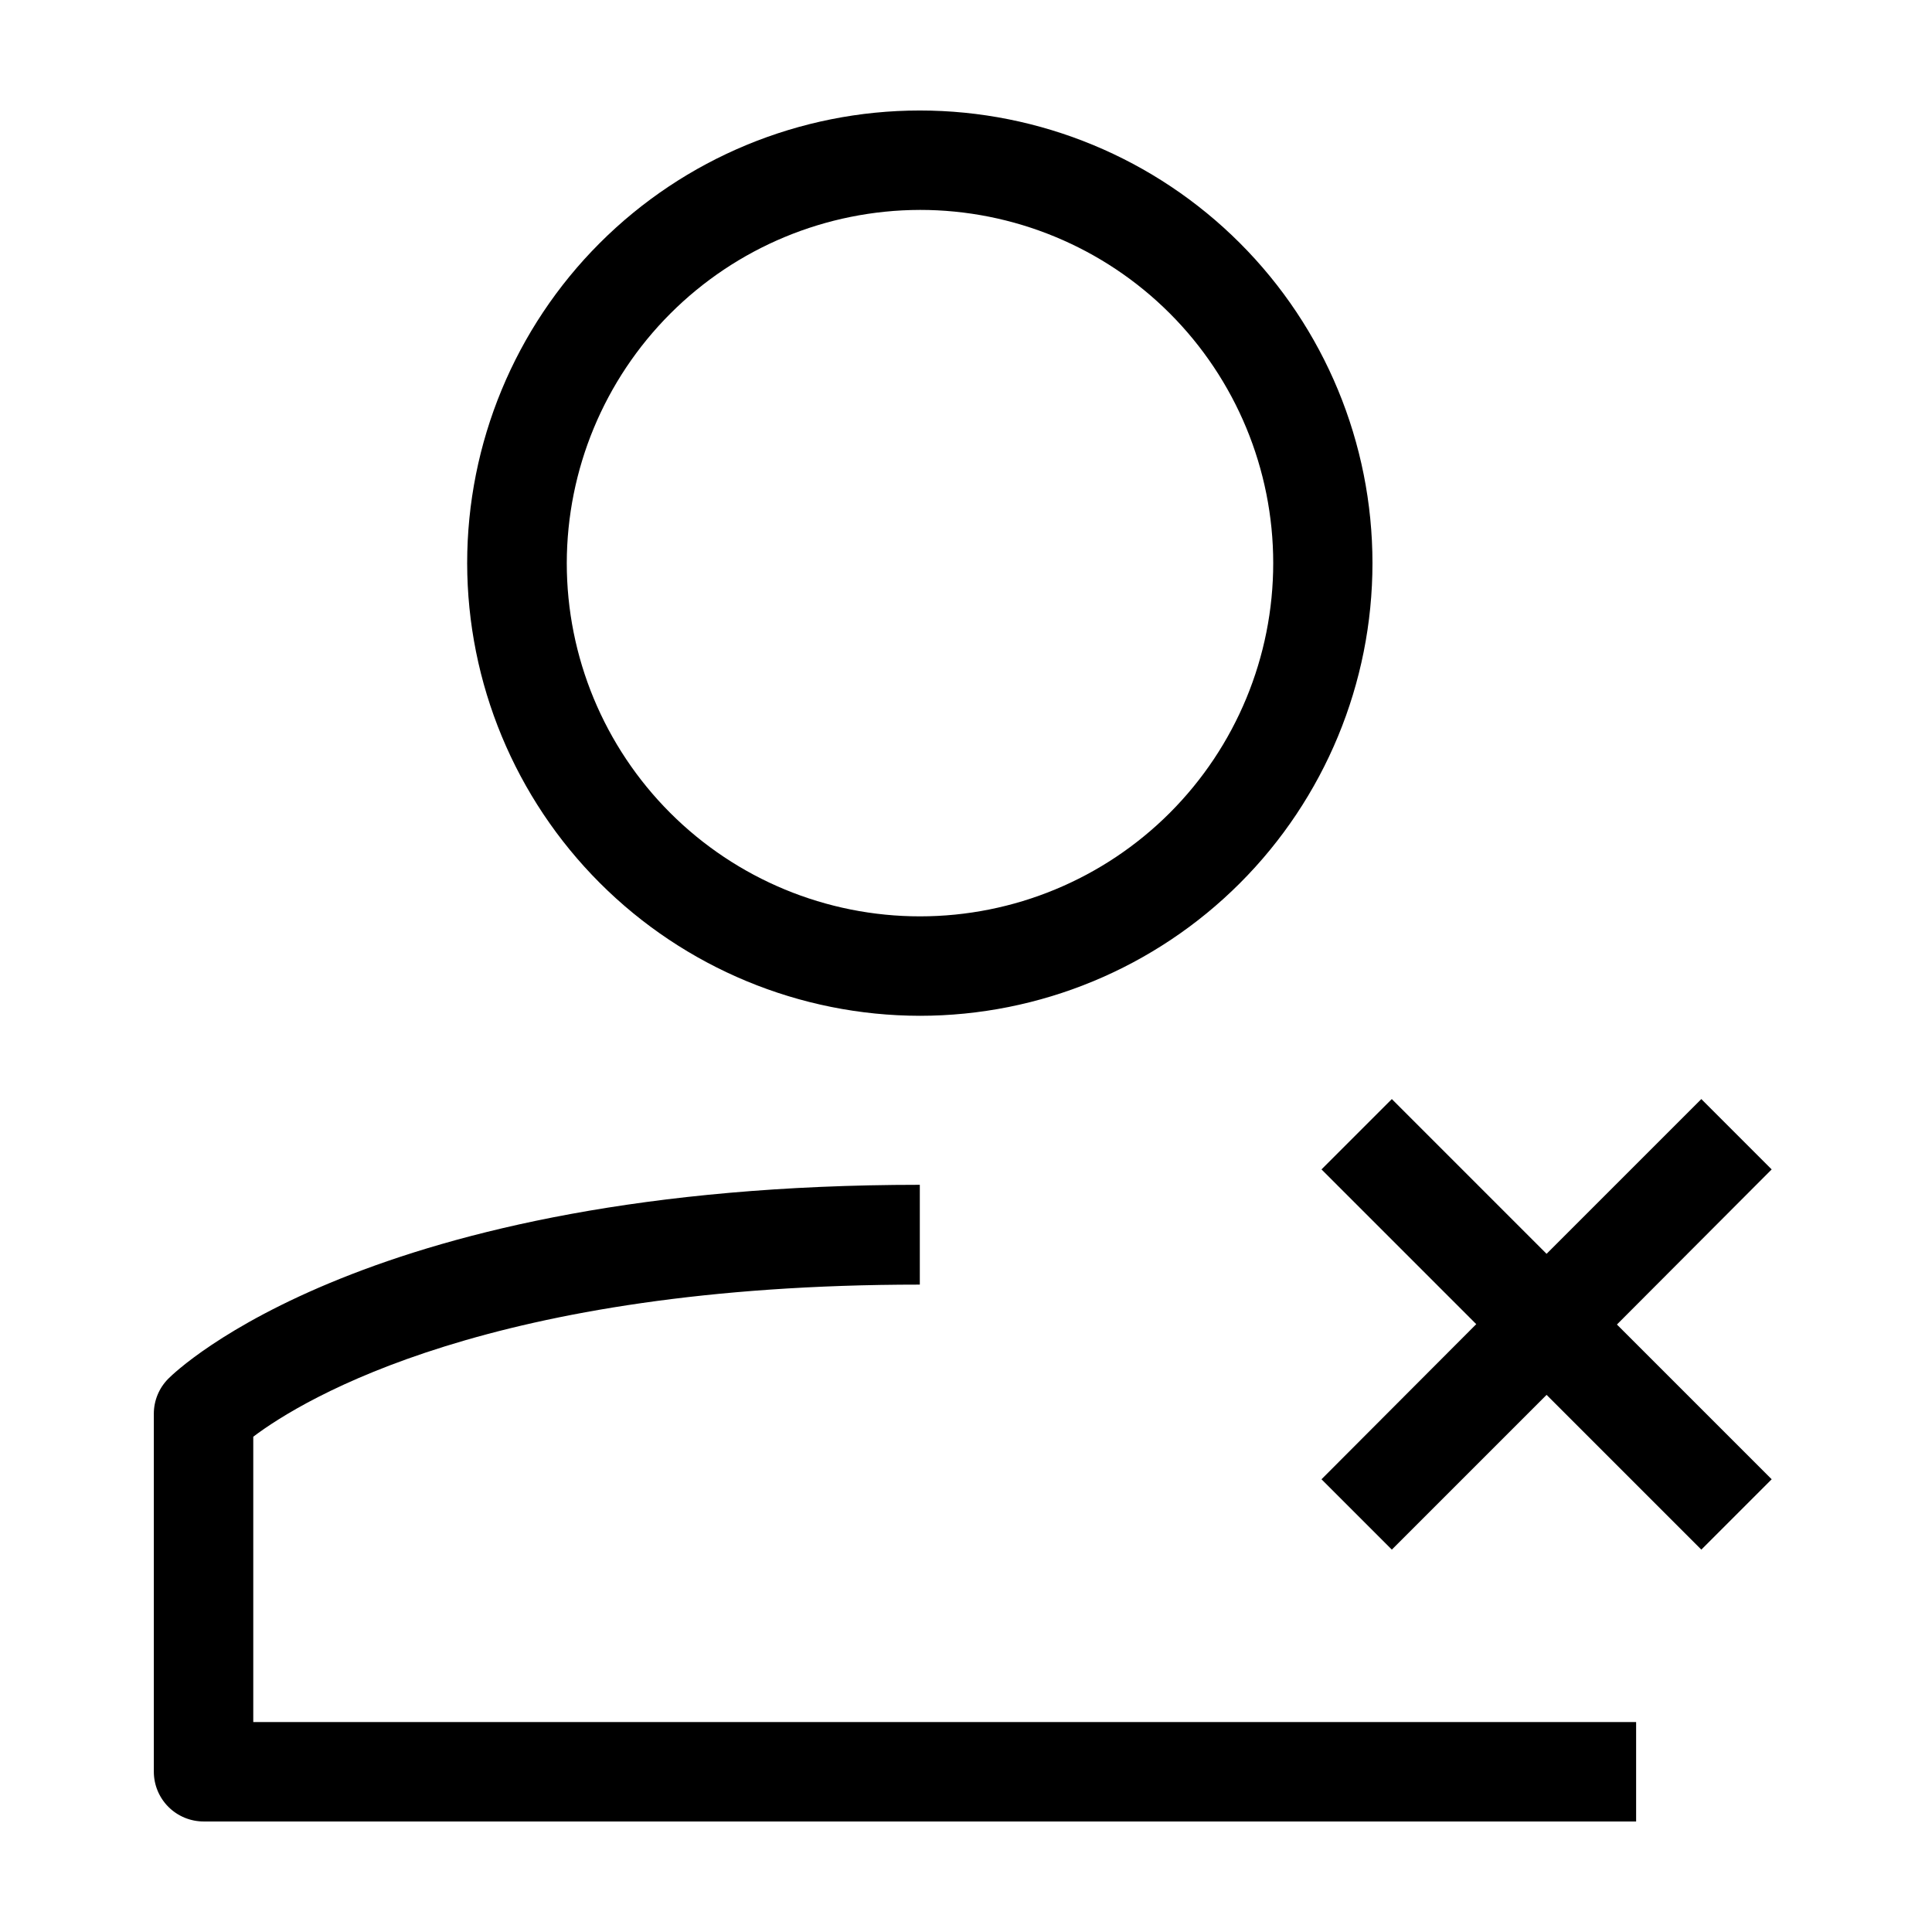 <?xml version="1.0" encoding="UTF-8"?>
<!-- Uploaded to: ICON Repo, www.iconrepo.com, Generator: ICON Repo Mixer Tools -->
<svg fill="#000000" width="800px" height="800px" version="1.1" viewBox="144 144 512 512" xmlns="http://www.w3.org/2000/svg">
 <path d="m211.12 524.74c13.352-10.078 63.129-40.305 176.64-40.305v-26.449c-146.11 0-197.04 49.223-199.11 51.34v-0.004c-2.484 2.469-3.879 5.82-3.883 9.32v94.867c0 3.504 1.391 6.859 3.867 9.336 2.477 2.473 5.832 3.863 9.336 3.863h379.62v-26.348h-366.47zm402.39-70.836-18.641-18.641-41.012 41.012-41.008-41.012-18.641 18.641 41.012 41.012-41.012 41.109 18.641 18.641 41.012-41.012 41.012 41.012 18.641-18.641-41.012-41.012zm-225.75-40.707c31.812 0 62.324-12.641 84.82-35.137s35.137-53.008 35.137-84.82c0-31.816-12.641-62.328-35.137-84.824-22.496-22.496-53.008-35.133-84.82-35.133-31.816 0-62.328 12.637-84.824 35.133-22.496 22.496-35.133 53.008-35.133 84.824 0.039 31.801 12.688 62.289 35.176 84.777 22.488 22.488 52.977 35.141 84.781 35.18zm0-213.57c24.828-0.012 48.645 9.84 66.211 27.387 17.562 17.551 27.438 41.359 27.445 66.188 0.008 24.828-9.848 48.645-27.398 66.207-17.555 17.562-41.363 27.43-66.191 27.434-24.832 0.008-48.645-9.855-66.203-27.41s-27.422-41.367-27.422-66.195c0.039-24.805 9.906-48.586 27.441-66.129 17.535-17.547 41.309-27.426 66.117-27.48z"/>
</svg>